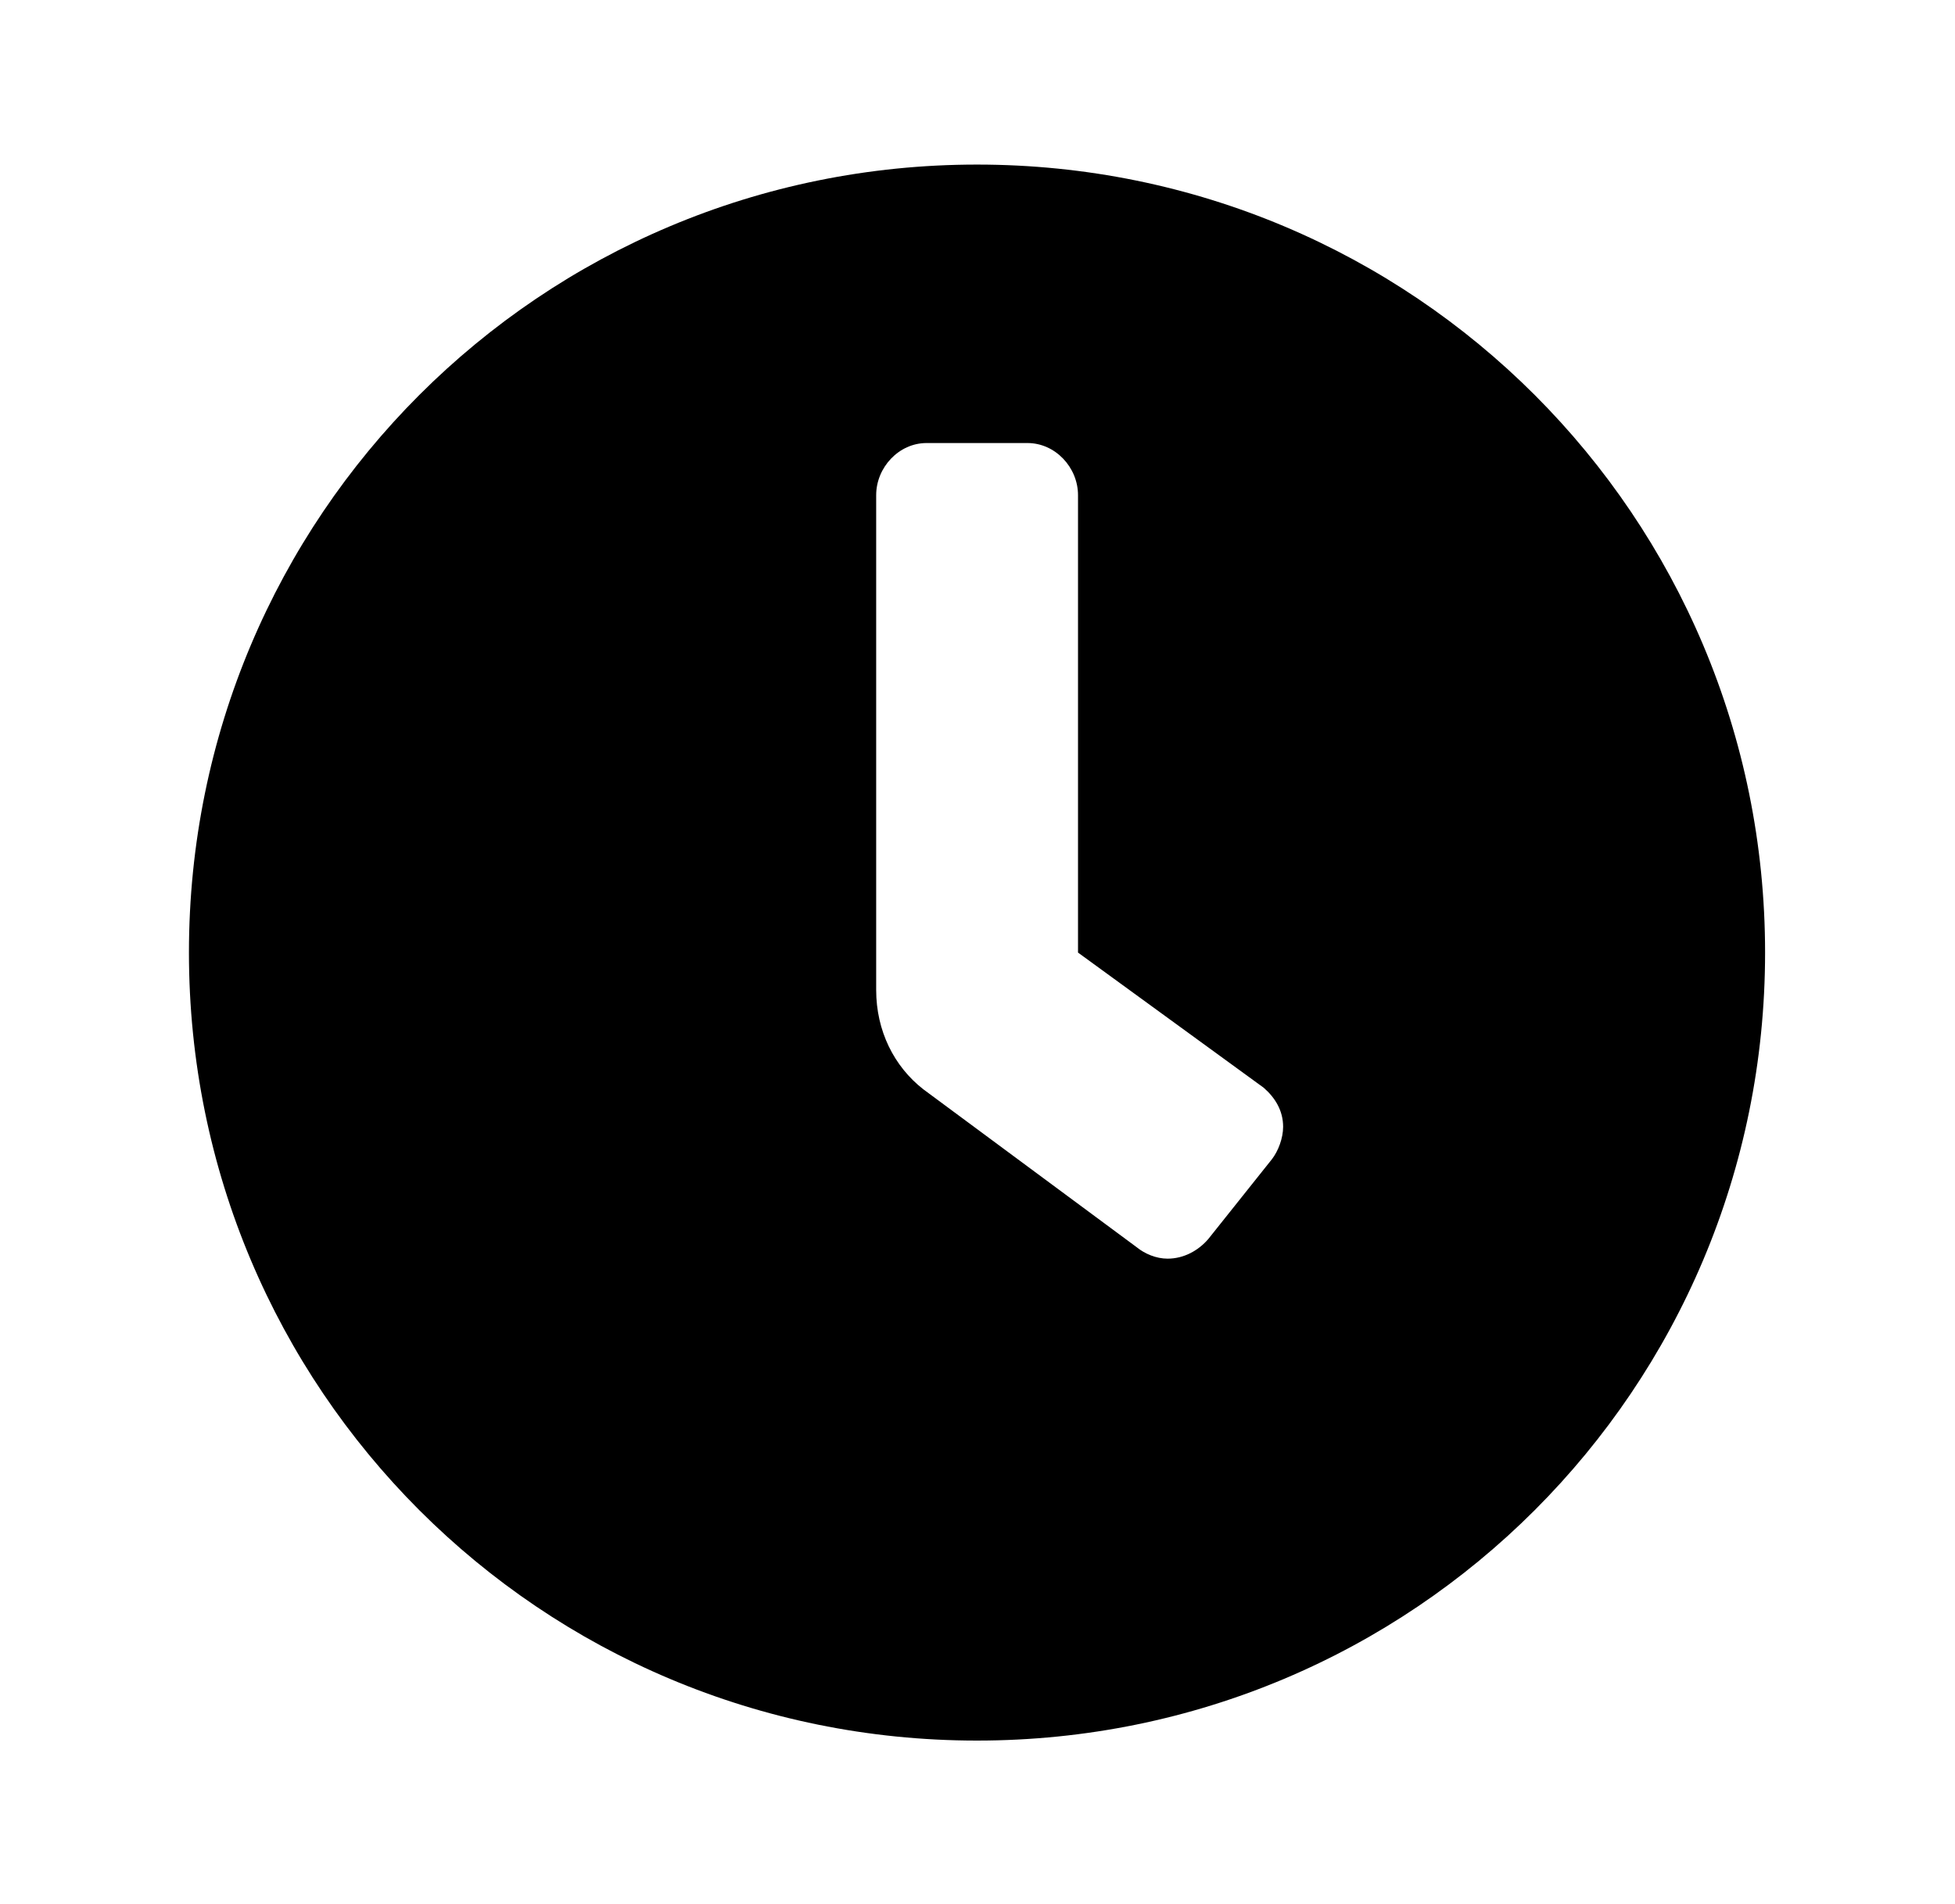 <?xml version='1.0' encoding='UTF-8'?>
<!-- This file was generated by dvisvgm 2.13.3 -->
<svg version='1.1' xmlns='http://www.w3.org/2000/svg' xmlns:xlink='http://www.w3.org/1999/xlink' viewBox='-197.704 -197.704 32.848 32'>
<title>\faClock</title>
<desc Packages='' CommandUnicode='U+1F553' UnicodePackages='[utf8]{inputenc}'/>
<defs>
<path id='g0-194' d='M4.981-8.558C2.311-8.558 .159-6.406 .159-3.736S2.311 1.086 4.981 1.086S9.803-1.066 9.803-3.736S7.651-8.558 4.981-8.558ZM6.785-2.471L6.396-1.983C6.336-1.913 6.247-1.863 6.147-1.863C6.077-1.863 6.007-1.893 5.958-1.933L4.653-2.899C4.473-3.039 4.364-3.258 4.364-3.507V-6.535C4.364-6.705 4.503-6.854 4.672-6.854H5.29C5.46-6.854 5.599-6.705 5.599-6.535V-3.736L6.735-2.909C6.804-2.849 6.854-2.77 6.854-2.67C6.854-2.6 6.824-2.521 6.785-2.471Z'/>
</defs>
<g id='page1' transform='scale(2.746)'>
<use x='-71' y='-62.432' xlink:href='#g0-194'/>
</g>
</svg>
